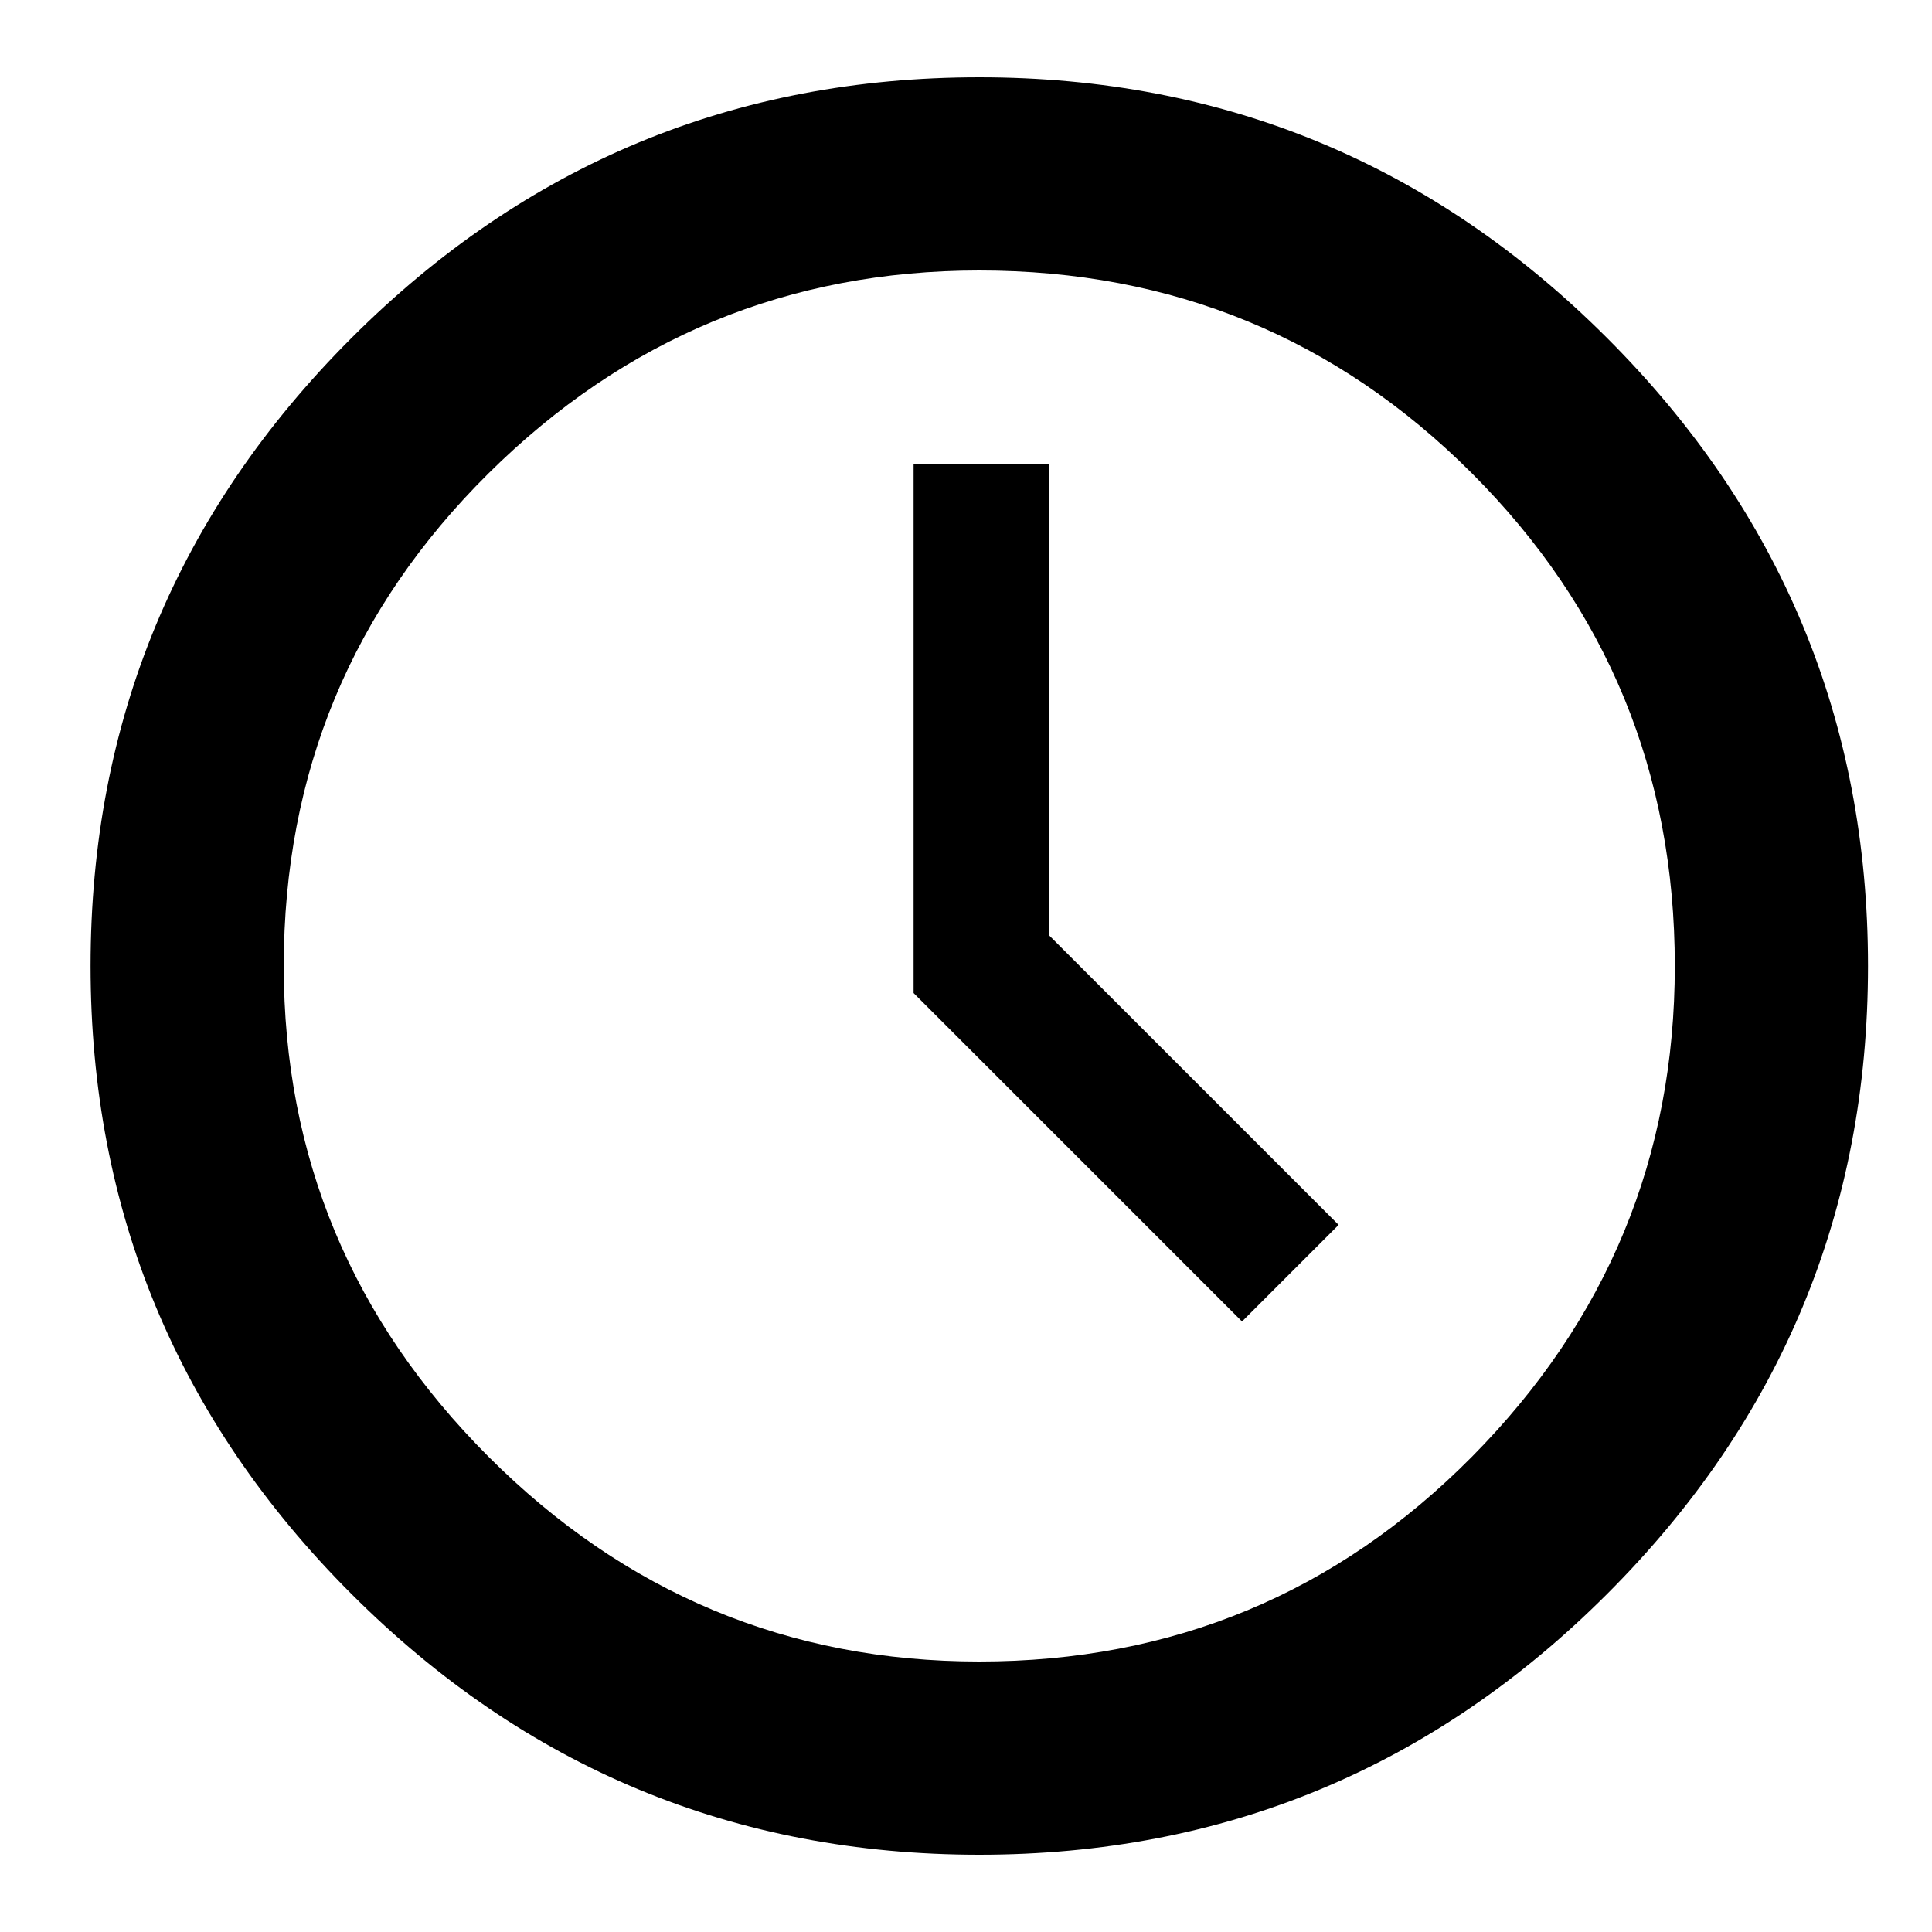 <?xml version="1.0" ?><svg version="1.1" xmlns="http://www.w3.org/2000/svg" width="250" height="250" viewBox="0 0 29 32">
<path style="fill:#000000" d="M14.72 1.28q6.080 0 10.4 4.32t4.32 10.4-4.32 10.4-10.4 4.32-10.4-4.32-4.32-10.4 4.32-10.4 10.4-4.32zM14.72 27.52q4.8 0 8.16-3.392t3.36-8.128q0-4.8-3.36-8.16t-8.16-3.36q-4.736 0-8.128 3.36t-3.392 8.16q0 4.736 3.392 8.128t8.128 3.392zM15.872 7.68v7.808l4.8 4.8-1.6 1.6-5.44-5.44v-8.768h2.24z"></path>
</svg>